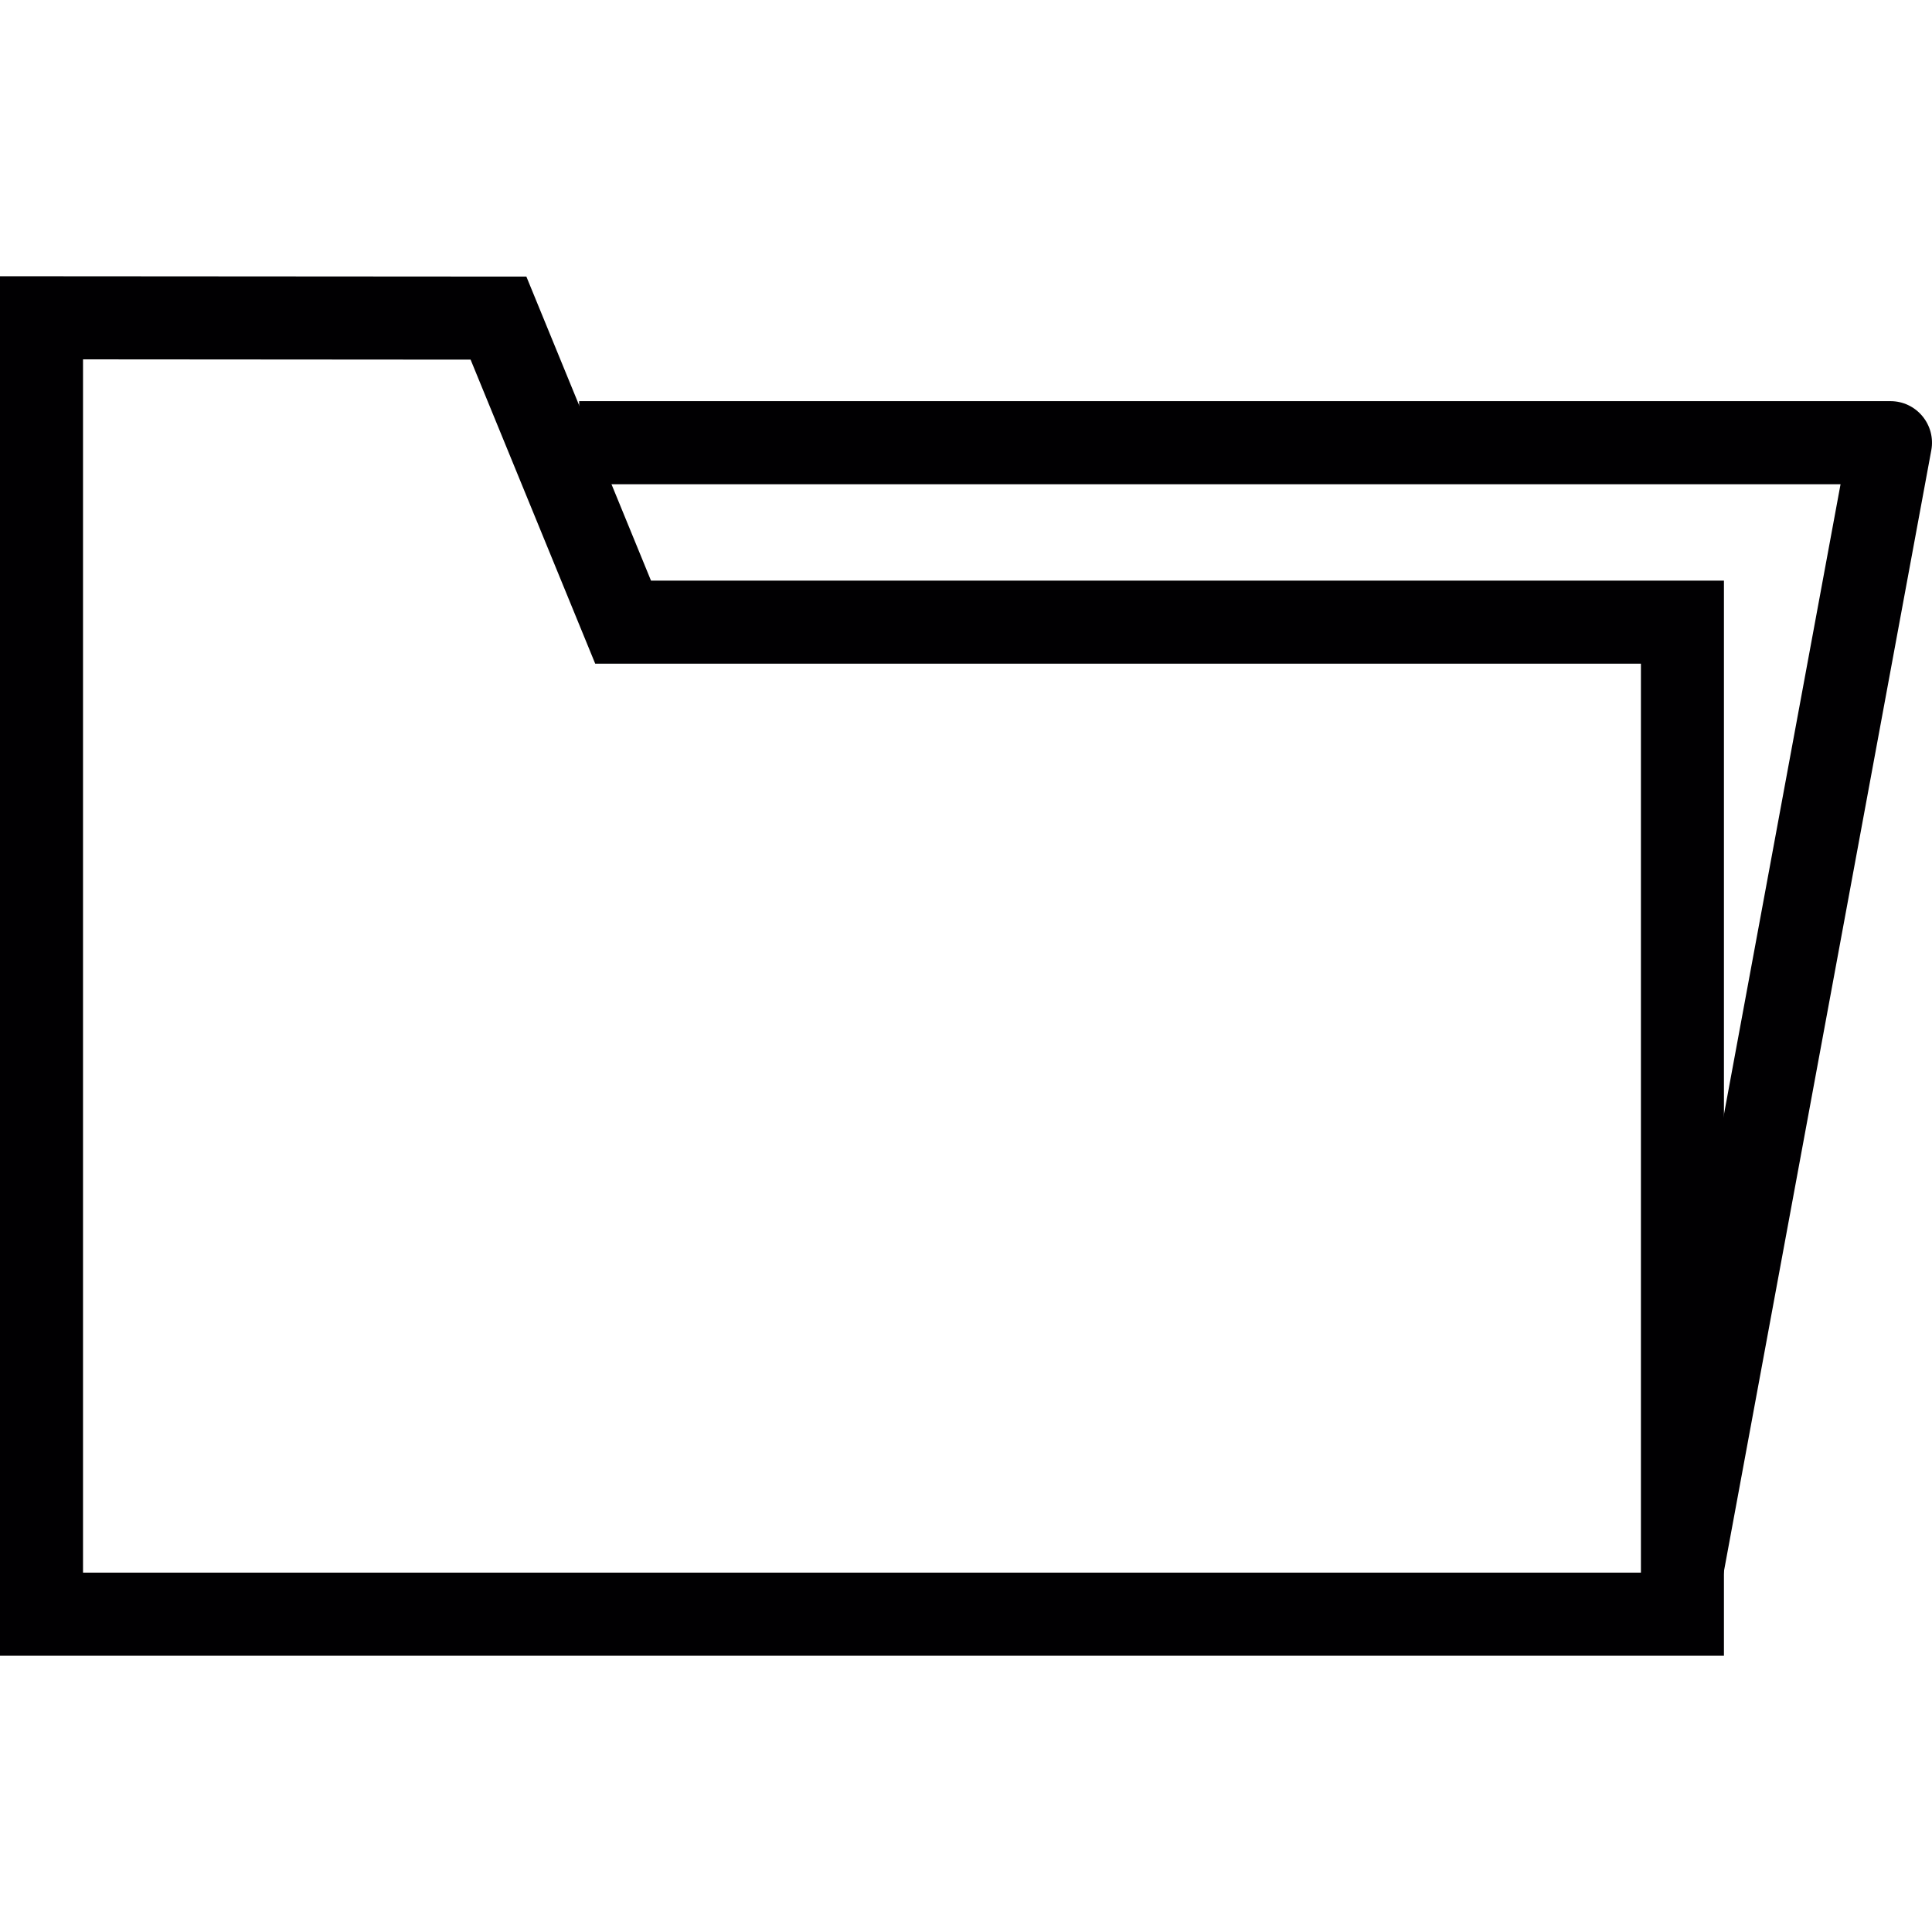 <?xml version="1.0" encoding="iso-8859-1"?>
<!-- Uploaded to: SVG Repo, www.svgrepo.com, Generator: SVG Repo Mixer Tools -->
<svg height="800px" width="800px" version="1.1" id="Capa_1" xmlns="http://www.w3.org/2000/svg" xmlns:xlink="http://www.w3.org/1999/xlink" 
	 viewBox="0 0 199.22 199.22" xml:space="preserve">
<g>
	<g>
		<g>
			<g>
				<path style="fill:#010002;" d="M177.762,170.736H0V28.484l54.277,0.036l12.852,31.351h110.637v110.866H177.762z M8.561,162.165
					h160.644V68.438H61.377L48.526,37.084L8.561,37.055V162.165z"/>
			</g>
		</g>
		<g>
			<g>
				<path style="fill:#010002;" d="M177.694,162.408l-8.425-1.557L189.79,49.932H59.72v-8.568h135.216
					c1.278,0,2.477,0.565,3.289,1.542c0.816,0.977,1.156,2.265,0.923,3.522L177.694,162.408z"/>
			</g>
		</g>
	</g>
</g>
</svg>